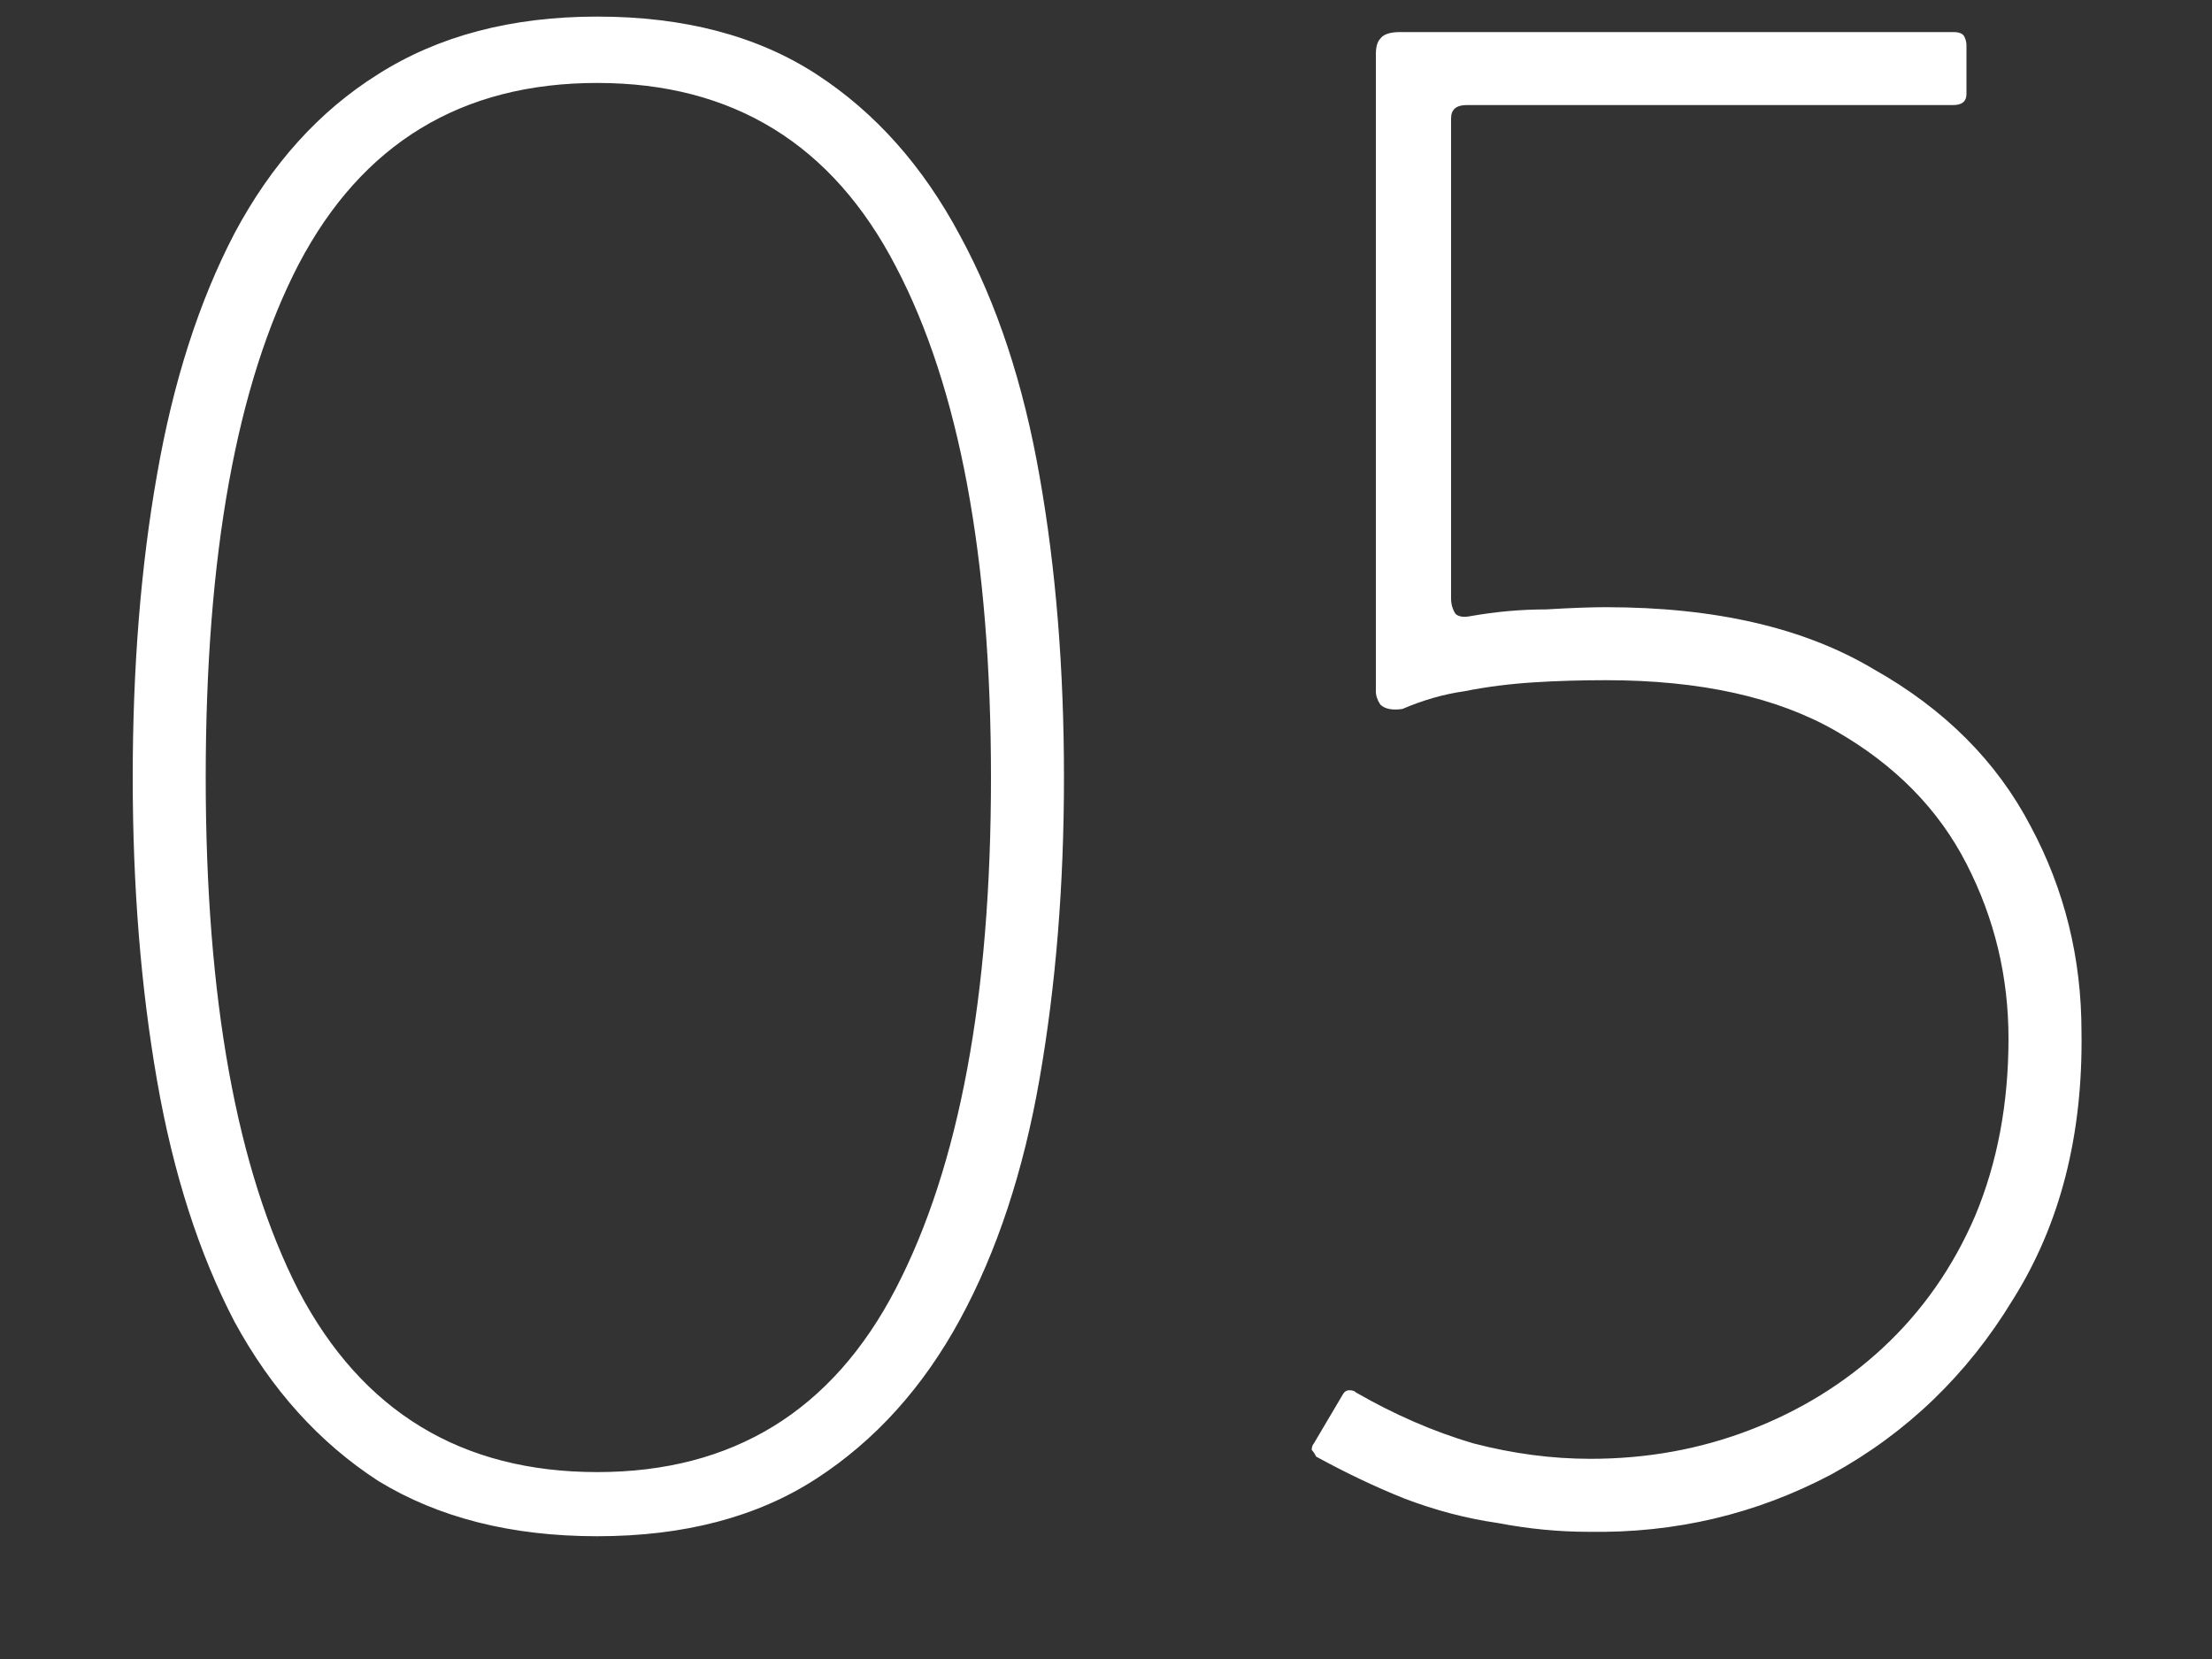 <svg width="16" height="12" viewBox="0 0 16 12" fill="none" xmlns="http://www.w3.org/2000/svg">
<rect x="0" y="0" width="16" height="12" fill="#333333" stroke="none"/>
<path d="M7.696 5.624C7.696 6.403 7.637 7.128 7.52 7.8C7.403 8.472 7.211 9.053 6.944 9.544C6.677 10.035 6.331 10.419 5.904 10.696C5.477 10.973 4.949 11.112 4.32 11.112C3.701 11.112 3.173 10.979 2.736 10.712C2.309 10.435 1.963 10.051 1.696 9.56C1.44 9.069 1.253 8.488 1.136 7.816C1.019 7.144 0.96 6.413 0.96 5.624C0.96 4.824 1.019 4.093 1.136 3.432C1.253 2.76 1.44 2.179 1.696 1.688C1.963 1.187 2.309 0.803 2.736 0.536C3.173 0.259 3.701 0.12 4.32 0.12C4.949 0.12 5.477 0.259 5.904 0.536C6.331 0.813 6.677 1.203 6.944 1.704C7.211 2.195 7.403 2.776 7.52 3.448C7.637 4.109 7.696 4.835 7.696 5.624ZM7.168 5.624C7.168 4.035 6.939 2.803 6.48 1.928C6.021 1.043 5.301 0.6 4.32 0.6C3.339 0.6 2.619 1.037 2.16 1.912C1.712 2.776 1.488 4.013 1.488 5.624C1.488 7.224 1.712 8.461 2.16 9.336C2.619 10.211 3.339 10.648 4.32 10.648C5.301 10.648 6.021 10.205 6.48 9.32C6.939 8.435 7.168 7.203 7.168 5.624ZM11.488 11.08C11.275 11.08 11.056 11.059 10.832 11.016C10.608 10.984 10.384 10.925 10.16 10.84C9.947 10.755 9.734 10.653 9.52 10.536C9.51 10.515 9.499 10.499 9.488 10.488C9.488 10.467 9.494 10.451 9.504 10.44L9.712 10.088C9.723 10.067 9.739 10.056 9.76 10.056C9.782 10.056 9.798 10.061 9.808 10.072C10.086 10.232 10.368 10.355 10.656 10.44C10.944 10.515 11.227 10.552 11.504 10.552C11.91 10.552 12.294 10.483 12.656 10.344C13.019 10.205 13.339 10.008 13.616 9.752C13.904 9.485 14.128 9.165 14.288 8.792C14.448 8.408 14.528 7.981 14.528 7.512C14.528 7.064 14.427 6.643 14.224 6.248C14.022 5.853 13.707 5.533 13.28 5.288C12.854 5.043 12.299 4.92 11.616 4.92C11.435 4.92 11.259 4.925 11.088 4.936C10.918 4.947 10.752 4.968 10.592 5C10.443 5.021 10.294 5.064 10.144 5.128C10.07 5.139 10.016 5.128 9.984 5.096C9.963 5.064 9.952 5.032 9.952 5V0.392C9.952 0.339 9.963 0.301 9.984 0.28C10.006 0.248 10.054 0.232 10.128 0.232H14.128C14.171 0.232 14.198 0.243 14.208 0.264C14.219 0.285 14.224 0.307 14.224 0.328V0.68C14.224 0.733 14.192 0.76 14.128 0.76H10.608C10.534 0.76 10.496 0.792 10.496 0.856V4.328C10.496 4.371 10.507 4.408 10.528 4.44C10.55 4.461 10.587 4.467 10.64 4.456C10.822 4.424 11.003 4.408 11.184 4.408C11.366 4.397 11.51 4.392 11.616 4.392C12.406 4.392 13.051 4.541 13.552 4.84C14.064 5.128 14.443 5.507 14.688 5.976C14.934 6.435 15.056 6.931 15.056 7.464C15.067 8.211 14.902 8.856 14.56 9.4C14.23 9.944 13.792 10.365 13.248 10.664C12.704 10.952 12.118 11.091 11.488 11.08Z" fill="white"/>
</svg>
